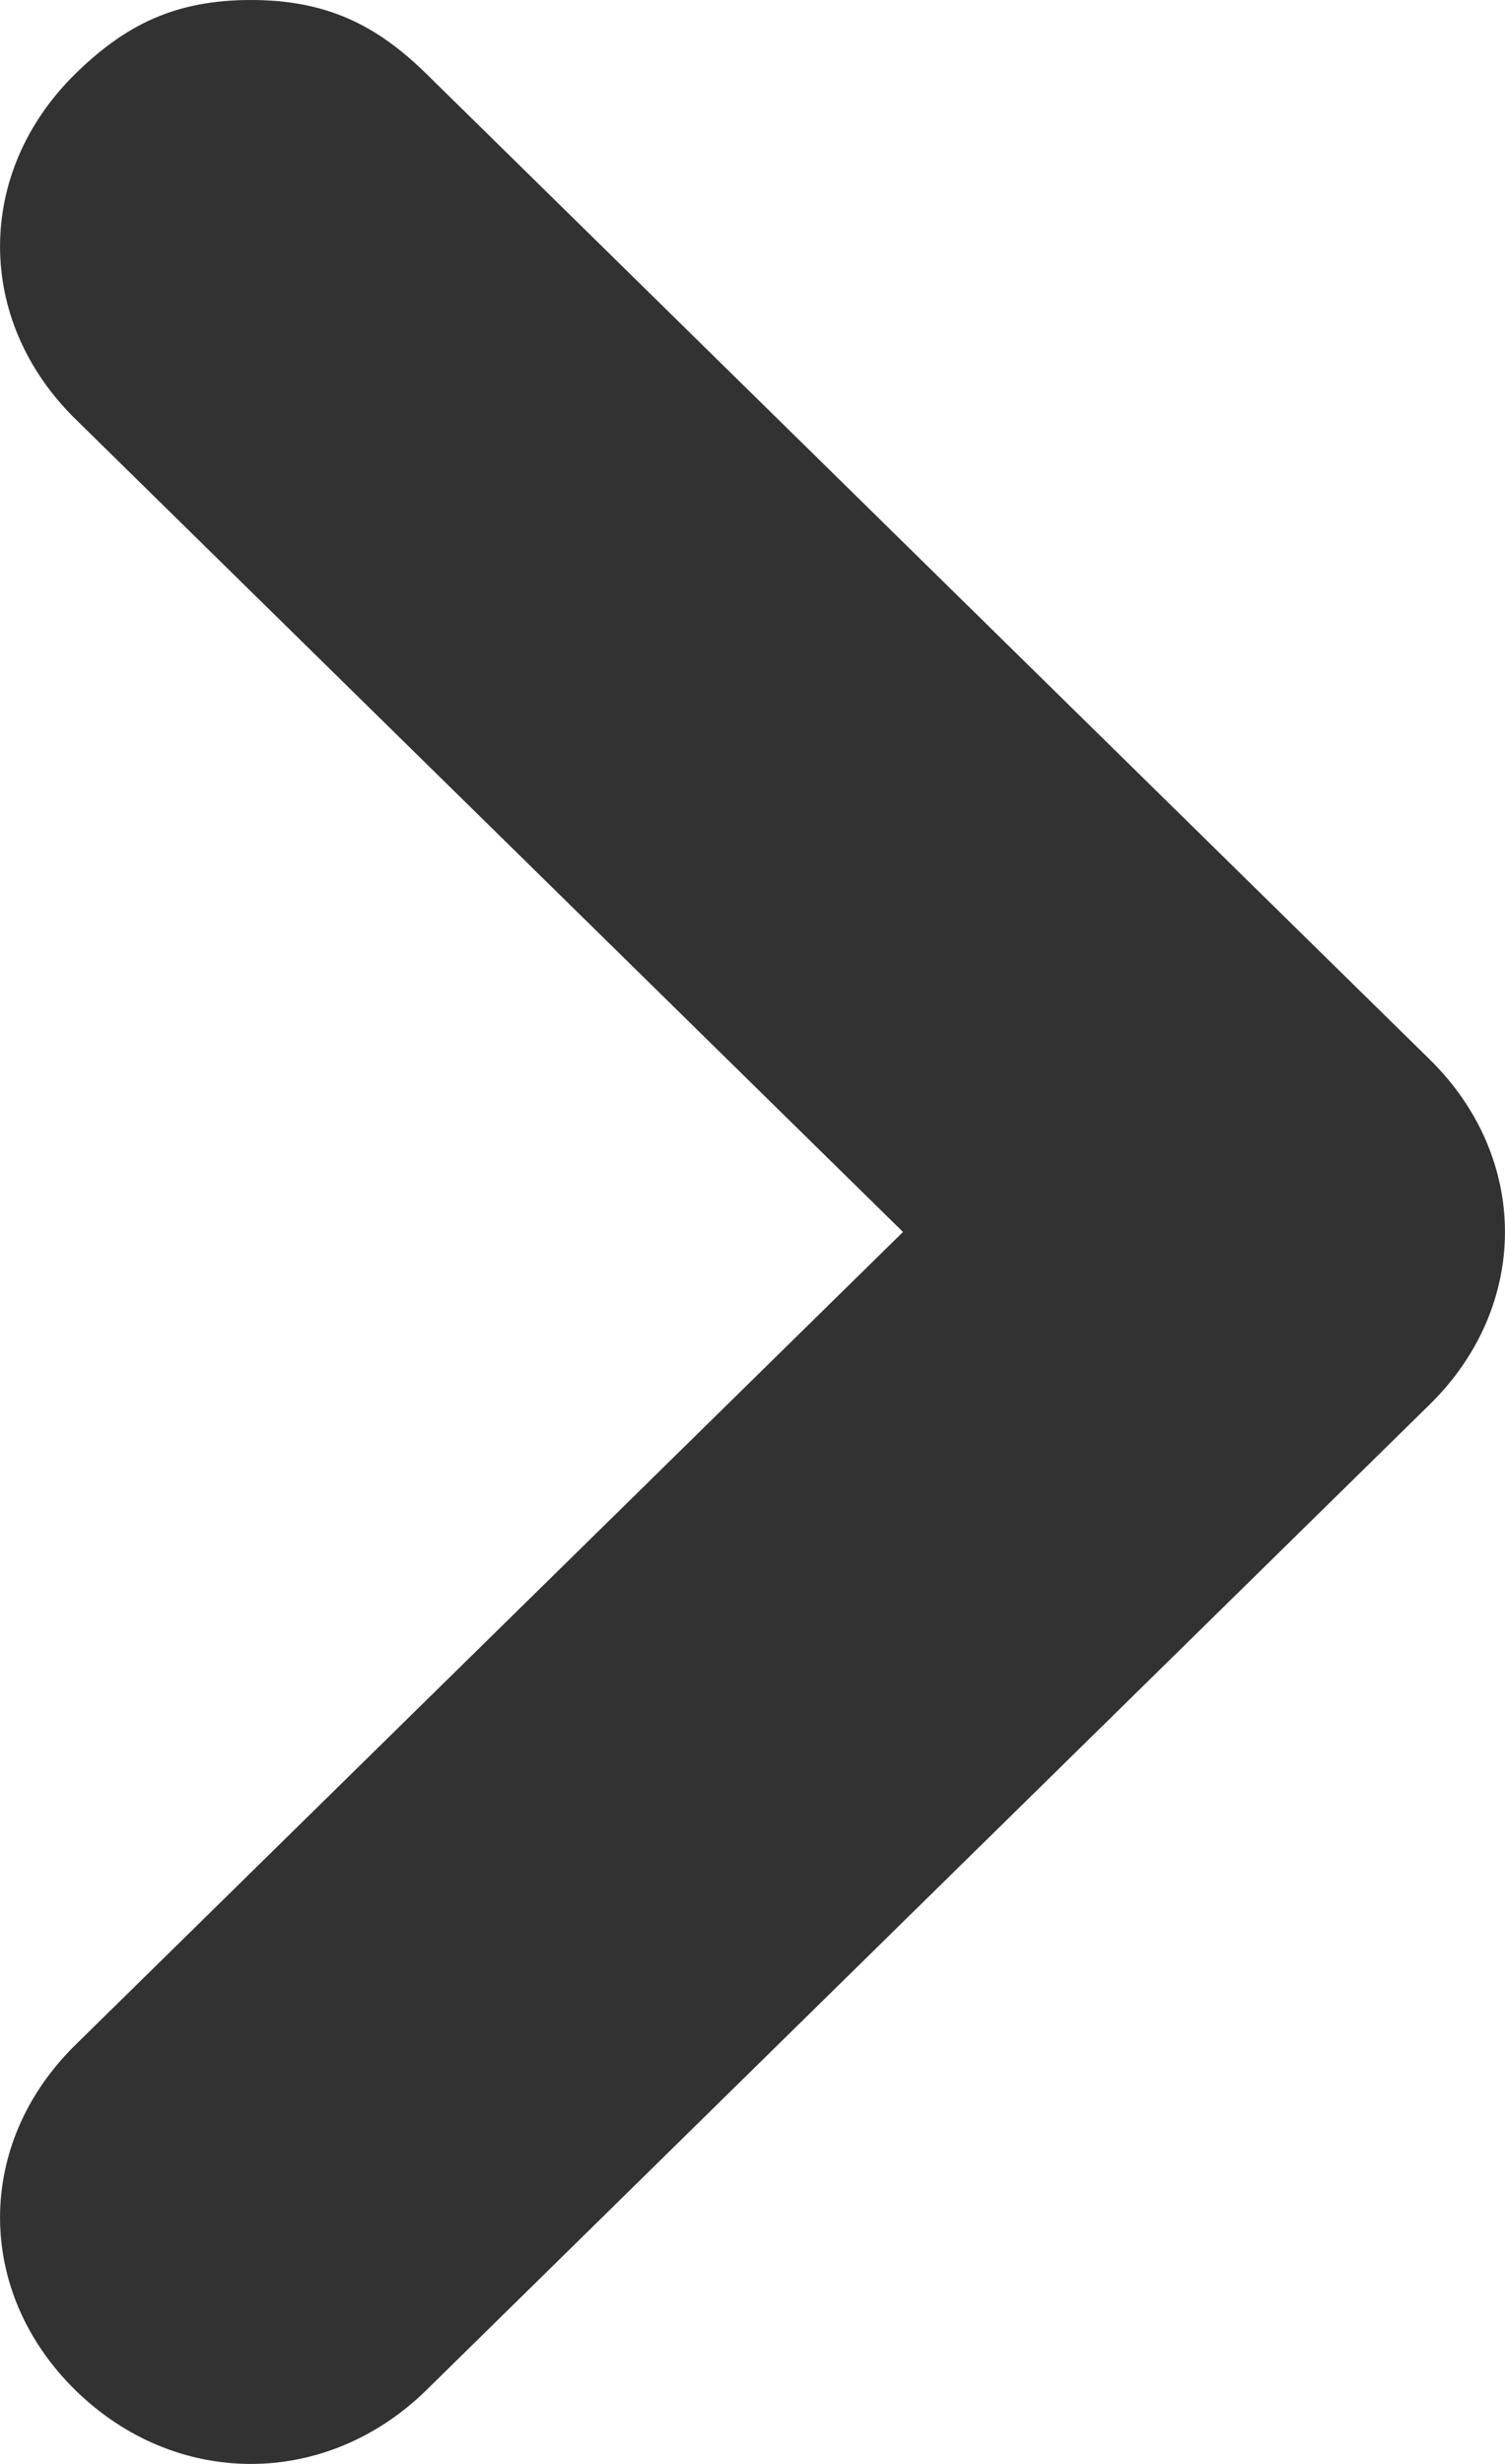 <?xml version="1.0" encoding="UTF-8"?> <svg xmlns="http://www.w3.org/2000/svg" width="11" height="18" viewBox="0 0 11 18" fill="none"><path d="M0.55 3.06L6.6 9L0.55 14.94C-0.183 15.66 -0.183 16.74 0.55 17.46C1.283 18.18 2.383 18.18 3.117 17.46L10.45 10.26C11.183 9.54 11.183 8.46 10.45 7.74L3.117 0.54C2.75 0.18 2.383 1.15406e-06 1.833 1.10597e-06C1.283 1.05789e-06 0.917 0.18 0.55 0.54C-0.183 1.26 -0.183 2.34 0.55 3.06Z" fill="#323232"></path></svg> 